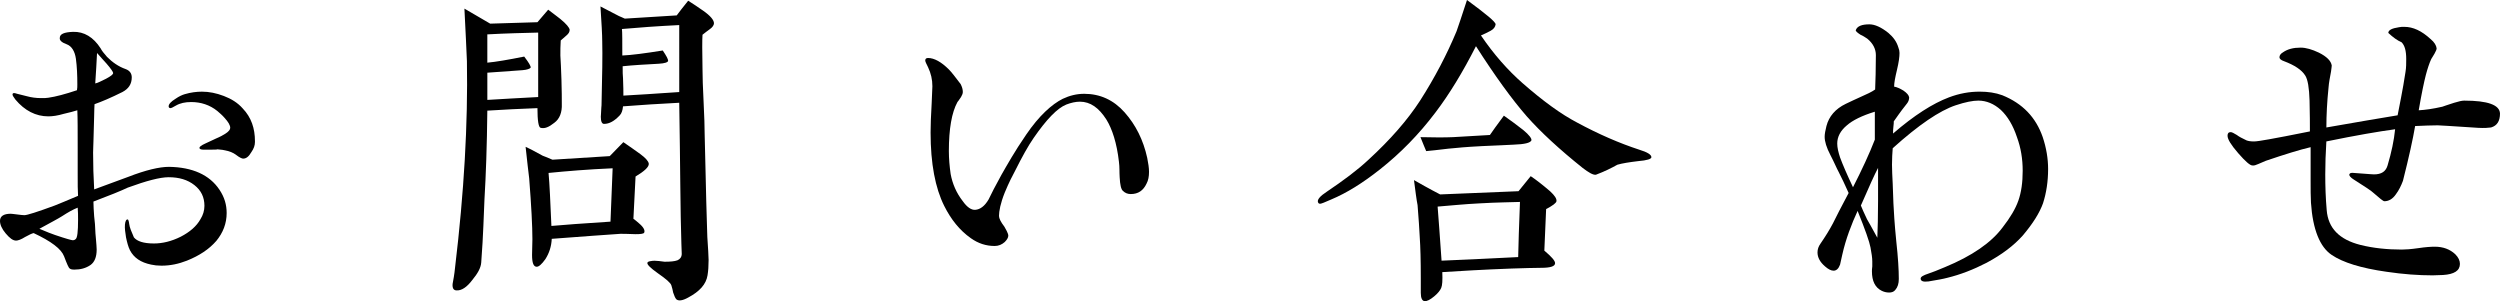 <?xml version="1.0" encoding="UTF-8"?>
<svg id="_レイヤー_1" data-name="レイヤー 1" xmlns="http://www.w3.org/2000/svg" width="209.459" height="25.233" version="1.1" viewBox="0 0 209.459 25.233">
  <defs>
    <style>
      .cls-1 {
        fill: #000;
        stroke-width: 0px;
      }
    </style>
  </defs>
  <path class="cls-1" d="M18.119,20.189c-.6.69-1.41,1.23-2.46,1.65-.689.27-1.38.42-2.13.42-.33,0-.6-.03-.87-.09-.87-.18-1.439-.57-1.77-1.2-.15-.3-.24-.66-.33-1.08-.061-.39-.12-.75-.09-1.08.029-.3.12-.45.239-.42.03,0,.091.12.12.39.03.27.181.63.391,1.11.27.33.81.51,1.68.51.72,0,1.47-.18,2.25-.57.75-.39,1.319-.87,1.649-1.47.21-.33.33-.72.33-1.11,0-.72-.27-1.29-.84-1.74-.569-.45-1.29-.66-2.16-.66-.72,0-1.859.3-3.42.87-.569.27-1.529.66-2.88,1.17,0,.36.03.78.061,1.23.06.51.09.87.09,1.08s.03.48.061.84c.029.39.06.66.06.87,0,.63-.18,1.05-.51,1.29-.391.27-.84.39-1.351.39-.21,0-.33-.03-.39-.09-.09-.03-.24-.39-.479-1.02-.24-.63-1.08-1.26-2.551-1.95-.149.03-.39.15-.72.33-.33.21-.6.3-.75.3-.27,0-.54-.21-.87-.6-.33-.39-.479-.75-.479-1.05,0-.39.3-.6.899-.6.091,0,.271.03.54.06.271.03.45.06.601.06.24,0,1.08-.27,2.55-.81.39-.15,1.02-.42,1.95-.81-.03-.39-.03-1.02-.03-1.86v-2.13c0-1.47,0-2.55-.03-3.18-.27.09-.63.18-1.14.3-.51.15-.93.21-1.29.21-1.05,0-1.98-.48-2.76-1.41-.15-.21-.24-.33-.24-.42,0-.09.06-.12.12-.12.06,0,.09,0,.27.06.21.06.48.12.841.21.329.09.72.15,1.17.15.239,0,.449,0,.6-.03.63-.09,1.41-.3,2.399-.63.03-.15.03-.33.03-.48,0-.78-.03-1.5-.12-2.16-.09-.63-.359-1.05-.75-1.2-.42-.15-.63-.33-.6-.54,0-.33.36-.48,1.11-.51.93-.03,1.709.45,2.31,1.38.09.18.27.42.54.72.45.45.96.81,1.56,1.02.33.12.51.36.51.69,0,.57-.27.96-.779,1.23-.96.48-1.74.81-2.34,1.02-.03.39-.03,1.44-.091,3.12,0,.27-.029.6-.029.93,0,1.02.029,2.04.09,3.09.18-.06,1.14-.42,2.85-1.05,1.47-.57,2.61-.84,3.42-.84,1.95.03,3.39.66,4.229,1.92.421.63.601,1.26.601,1.95,0,.87-.3,1.65-.87,2.34ZM6.51,17.399c-.39.15-.811.39-1.32.72-.33.21-.96.54-1.89,1.05.42.18,1.05.45,1.92.72.75.24.87.24.9.24.06,0,.149-.03.21-.09.149-.09.21-.63.21-1.62,0-.33,0-.69-.03-1.02ZM8.909,5.31c-.18-.21-.449-.48-.779-.87-.03.75-.09,1.59-.15,2.55.18-.03.48-.18.9-.39.39-.21.6-.36.6-.48,0-.09-.18-.36-.57-.81ZM21.359,11.91c0,.27-.091.54-.301.84-.21.36-.42.54-.689.54-.09,0-.3-.09-.57-.3-.27-.21-.6-.33-.93-.39-.09-.03-.3-.06-.66-.09-.03.03-.21.03-1.17.03-.21,0-.33-.06-.33-.15,0-.09.15-.21.48-.36.21-.09.51-.24.899-.42.36-.15.63-.3.811-.42.27-.18.39-.33.39-.48,0-.21-.15-.48-.479-.84-.181-.21-.391-.39-.601-.57-.63-.51-1.38-.75-2.189-.75-.511,0-.931.09-1.29.3-.24.15-.391.21-.45.21-.09,0-.15-.06-.15-.15,0-.18.181-.39.57-.63.3-.21.57-.33.78-.39.51-.15.989-.21,1.439-.21.601,0,1.2.12,1.83.36.63.24,1.17.57,1.59,1.05.72.75,1.021,1.68,1.021,2.73v.09Z"/>
  <path class="cls-1" d="M47.46,2.97c-.181.15-.33.3-.48.42-.03.42-.03.84-.03,1.26.03.45.061,1.14.091,2.04.029.9.029,1.56.029,2.01.03.72-.18,1.26-.63,1.59-.45.36-.81.51-1.14.42-.18-.03-.271-.6-.271-1.65-1.47.06-2.88.12-4.199.21-.03,2.94-.12,5.43-.24,7.44-.06,1.17-.09,2.939-.271,5.28-.029.45-.3.93-.749,1.47-.45.6-.9.9-1.32.87-.24,0-.36-.18-.33-.54.06-.33.15-.78.21-1.41.75-6.27,1.08-12.0.99-17.249-.03-.99-.12-2.46-.21-4.41l2.159,1.26,3.96-.12.9-1.05c.57.45.93.69,1.02.78.511.42.75.72.78.9,0,.18-.09.33-.27.48ZM45.09,2.73c-1.17.03-2.61.06-4.26.15v2.37c.689-.06,1.739-.24,3.09-.51.39.51.569.81.54.93-.061.09-.301.18-.69.21l-2.939.21v2.28c1.319-.09,2.729-.15,4.26-.24V2.73ZM53.249,14.79l-.18,3.54c.15.12.33.24.479.39.391.33.511.6.421.78-.061.09-.301.12-.721.12-.689-.03-1.109-.03-1.26-.03-1.2.09-3.12.21-5.76.42-.03.63-.21,1.2-.54,1.71-.3.42-.54.63-.72.63-.271,0-.39-.33-.39-.99,0-.45.029-.87.029-1.32,0-1.08-.09-2.79-.27-5.1-.061-.57-.181-1.44-.3-2.64.149.06.63.3,1.439.75.03,0,.3.12.811.33l4.8-.3,1.14-1.17c.479.33.96.66,1.41.99.449.33.689.6.72.81.03.27-.36.63-1.11,1.08ZM51.329,14.1c-2.069.09-3.869.24-5.369.39.09.96.149,2.43.239,4.44.99-.09,2.641-.21,4.95-.36l.18-4.47ZM59.489,2.43c-.24.18-.45.33-.63.48-.03.42-.03,1.38,0,2.91,0,.6.029,1.5.09,2.7.06,1.23.09,2.13.09,2.73.06,1.83.09,4.56.21,8.189,0,.51.09,1.29.12,2.34,0,.51-.03.93-.09,1.29-.12.75-.66,1.35-1.62,1.86-.48.27-.81.3-.99.15-.09-.09-.18-.3-.27-.57-.03-.21-.09-.39-.15-.6-.06-.21-.45-.54-1.14-1.02-.63-.45-.9-.72-.87-.87.03-.09.12-.12.33-.15.15-.03.36-.03.63,0,.3.03.45.06.479.06.48,0,.841-.03,1.08-.12.21-.09.36-.27.36-.54l-.03-.87c-.09-2.61-.09-6.54-.18-11.789-1.65.09-3.24.18-4.71.3-.03.33-.12.6-.27.75-.45.48-.87.72-1.32.72-.18,0-.27-.21-.27-.6,0-.12.029-.3.029-.51s.03-.36.03-.45c.06-2.49.09-4.26.06-5.31,0-.6-.06-1.59-.149-2.97.33.18.87.45,1.56.81.09.03.271.12.48.21l4.35-.27c.21-.27.51-.69.96-1.23.42.27.84.54,1.26.84.6.42.9.78.9,1.05,0,.15-.12.33-.33.48ZM56.909,2.1c-1.83.09-3.45.21-4.8.33.03.27.03,1.02.03,2.22.75-.03,1.89-.18,3.39-.42.3.45.45.72.45.87-.03.12-.271.21-.78.24-1.14.06-2.16.12-3.03.21,0,.45,0,.78.03,1.02.03.69.03,1.17.03,1.44,1.05-.06,2.609-.15,4.68-.3V2.1Z"/>
  <path class="cls-1" d="M96.06,15.389c-.271.57-.69.87-1.32.87-.27,0-.479-.09-.66-.27-.149-.12-.239-.51-.27-1.14-.03-.42,0-.84-.061-1.29-.18-1.59-.569-2.76-1.05-3.54-.63-.99-1.35-1.5-2.22-1.5-.36,0-.75.09-1.14.24-.75.3-1.65,1.23-2.73,2.79-.479.69-.989,1.62-1.56,2.76-.21.39-.51.96-.87,1.83-.36.9-.479,1.56-.479,1.95,0,.21.149.51.449.9.091.15.33.57.33.75,0,.15-.09.33-.3.54-.24.21-.51.33-.84.33-.72,0-1.38-.21-2.01-.66-.93-.66-1.65-1.56-2.22-2.7-.75-1.5-1.141-3.54-1.141-6.15,0-.6.03-1.41.09-2.43.03-.81.061-1.29.061-1.44,0-.57-.12-1.08-.36-1.59-.149-.3-.239-.48-.239-.57,0-.15.09-.21.239-.21.511,0,1.11.33,1.74.96.21.21.54.63.99,1.23.12.24.18.45.18.66,0,.12-.06.27-.15.42-.18.27-.27.39-.3.42-.479.87-.72,2.25-.72,4.11,0,.63.06,1.29.15,1.92.149.81.479,1.59,1.02,2.28.36.51.72.75,1.05.72.391-.03.78-.3,1.11-.87.21-.45.569-1.14,1.08-2.07.449-.78,1.079-1.92,2.069-3.36,1.08-1.59,2.16-2.55,3.061-3.0.569-.27,1.17-.42,1.8-.42,1.319,0,2.46.51,3.39,1.56.93,1.05,1.56,2.31,1.89,3.81.09.45.15.84.15,1.17,0,.39-.061.72-.21.99Z"/>
  <path class="cls-1" d="M137.249,13.5c-.75.09-1.318.18-1.738.3-.48.27-1.08.57-1.801.84-.24.03-.6-.18-1.109-.57-1.951-1.56-3.51-3-4.68-4.32-1.23-1.41-2.67-3.39-4.26-5.88-1.111,2.19-2.25,4.05-3.391,5.55-1.381,1.83-2.939,3.42-4.65,4.77-1.439,1.14-2.789,1.98-4.08,2.52-.539.24-.84.36-.93.36s-.15-.03-.18-.12c-.09-.21.15-.51.75-.9,1.381-.93,2.551-1.8,3.48-2.67,1.83-1.68,3.27-3.33,4.32-4.95,1.229-1.92,2.248-3.87,3.059-5.82.15-.39.42-1.26.871-2.61,1.59,1.17,2.398,1.83,2.398,2.04-.029.21-.148.39-.42.54-.27.15-.539.27-.809.39,1.08,1.59,2.25,2.91,3.479,3.99,1.711,1.5,3.24,2.61,4.561,3.3,1.83.99,3.57,1.74,5.219,2.28.691.21,1.021.42,1.021.63,0,.15-.361.27-1.111.33ZM129.54,17.519c0,.15-.061,1.32-.15,3.48.6.51.9.84.9,1.05,0,.27-.391.39-1.17.39-.631,0-1.439.03-2.459.06-2.432.09-4.381.21-5.82.3.029.69,0,1.11-.09,1.32s-.27.45-.6.72-.602.42-.811.39c-.18-.03-.301-.24-.301-.69v-1.23c0-1.47-.029-2.61-.09-3.48-.029-.63-.09-1.5-.18-2.64-.09-.45-.18-1.17-.301-2.1.48.27,1.201.69,2.191,1.2.809-.03,3-.12,6.568-.27l1.021-1.26c.449.3.988.72,1.619,1.26.391.36.57.63.539.84-.029.15-.299.36-.869.66ZM126.809,12.12c-.449.03-1.318.06-2.609.12-.48.03-1.289.06-2.459.18-.48.03-1.23.15-2.25.24-.121-.27-.271-.66-.48-1.17,1.141.03,2.039.03,2.73,0,.389-.03,1.439-.09,3.09-.18.18-.27.568-.81,1.17-1.62.568.39,1.109.81,1.619,1.2.51.42.721.72.689.87-.09.21-.57.33-1.5.36ZM123.959,17.039c-1.23.06-2.4.18-3.51.27.09.99.18,2.52.33,4.53,1.41-.06,3.57-.15,6.42-.3.029-1.05.061-2.58.15-4.62-.75.03-1.859.03-3.391.12Z"/>
  <path class="cls-1" d="M171.18,17.009c-.301.84-.871,1.74-1.711,2.73-.75.84-1.74,1.59-3.029,2.28-1.109.57-2.189.99-3.301,1.26-.33.09-.84.18-1.559.3-.451.06-.66-.03-.66-.24,0-.15.209-.27.66-.42.27-.09.75-.27,1.379-.54,2.25-.93,3.871-2.04,4.83-3.33.631-.81,1.08-1.56,1.32-2.25s.359-1.5.359-2.49c0-.99-.15-1.92-.48-2.82-.33-.99-.779-1.74-1.35-2.28-.57-.51-1.199-.78-1.889-.78-.451,0-1.08.12-1.891.39-1.35.45-3.119,1.65-5.279,3.6-.031.39-.061.87-.061,1.38,0,.42.029.96.061,1.62.029.93.059,1.47.059,1.62.031.63.09,1.71.24,3.18.15,1.35.211,2.4.211,3.15,0,.39-.09.69-.301.93-.119.15-.299.21-.51.21-.24,0-.449-.06-.629-.15-.541-.27-.811-.81-.811-1.62,0-.09,0-.24.029-.42v-.42c0-.3-.061-.69-.15-1.17s-.449-1.5-1.08-3.06c-.51,1.11-.988,2.34-1.289,3.689l-.18.81c-.121.33-.301.51-.541.51-.209,0-.449-.12-.719-.36-.42-.36-.631-.75-.631-1.17,0-.27.09-.51.24-.72.391-.57.75-1.14,1.051-1.71.27-.57.719-1.41,1.318-2.55-.299-.69-.6-1.29-.84-1.77-.18-.33-.359-.78-.689-1.41-.33-.63-.48-1.14-.48-1.53,0-.24.061-.54.15-.9.211-.81.75-1.44,1.621-1.86.389-.18.809-.39,1.289-.6s.869-.39,1.17-.6c.029-.75.061-1.71.061-2.88,0-.51-.24-.99-.721-1.38-.18-.12-.359-.24-.57-.33-.27-.18-.42-.3-.389-.39.119-.33.51-.48,1.139-.48.451,0,.99.24,1.59.72.391.33.691.72.84,1.23.061.15.092.3.092.45,0,.33-.061.78-.211,1.41s-.24,1.08-.24,1.41c.211.03.48.15.779.33.301.21.451.39.48.57,0,.18-.059.36-.18.51-.15.18-.27.36-.42.54-.15.18-.359.51-.689.96,0,.09,0,.24-.031.45-.029.21-.029.39-.029.57,1.77-1.53,3.33-2.52,4.68-3.03.871-.33,1.711-.48,2.58-.48.689,0,1.32.09,1.891.3,1.709.69,2.818,1.86,3.389,3.51.301.9.451,1.8.451,2.669,0,1.05-.15,2.01-.42,2.85ZM157.081,9.359c-1.08.33-1.861.72-2.34,1.14-.541.45-.811.96-.811,1.53,0,.33.09.72.24,1.17.209.57.57,1.41,1.08,2.49.75-1.47,1.379-2.82,1.83-3.99v-2.34ZM157.35,14.069c-.27.51-.75,1.56-1.439,3.15.09.24.27.63.51,1.14.15.24.42.75.869,1.56.031-.78.061-1.8.061-3.06v-2.79Z"/>
  <path class="cls-1" d="M208.709,10.68c-.211.03-.57.06-1.08.03-2.279-.15-3.27-.21-3.391-.21-.42,0-1.289.03-1.889.06-.18,1.05-.51,2.58-1.021,4.59-.148.39-.328.78-.6,1.14-.27.39-.6.57-.959.57-.09,0-.391-.24-.9-.69-.15-.15-.721-.54-1.68-1.14-.24-.15-.359-.3-.359-.39.029-.15.18-.18.389-.15.27.03.541.03.811.06.449.03.721.06.869.06.631,0,.99-.24,1.141-.75.33-1.11.539-2.1.631-3.03-1.352.18-3.271.51-5.76,1.02-.061.99-.092,1.89-.092,2.76,0,.99.031,1.98.121,3,.119,1.5,1.051,2.46,2.82,2.91,1.08.27,2.25.39,3.479.39.301,0,.75-.03,1.381-.12.6-.09,1.051-.12,1.379-.12.691,0,1.262.21,1.711.63.27.27.391.54.391.81,0,.57-.48.87-1.41.93-.301,0-.6.03-.871.03-1.17,0-2.459-.09-3.869-.3-2.131-.3-3.66-.78-4.59-1.41-.99-.66-1.59-2.13-1.74-4.379-.029-.51-.029-1.11-.029-1.86v-2.79c-.9.21-2.16.6-3.75,1.14-.15.06-.359.15-.631.27-.209.09-.359.15-.51.12-.18,0-.57-.33-1.17-1.02s-.9-1.17-.9-1.47c0-.21.09-.3.271-.3.09,0,.27.09.51.24.15.12.42.27.809.45.15.06.361.09.631.09.18,0,.6-.06,1.26-.18s1.801-.33,3.42-.66c0-.57,0-1.439-.029-2.58-.031-1.08-.15-1.77-.361-2.1-.299-.48-.898-.87-1.77-1.2-.27-.09-.391-.21-.391-.33,0-.15.092-.3.301-.42.391-.27.871-.39,1.471-.39.449,0,.959.15,1.529.42.66.33,1.02.69,1.08,1.08,0,.09-.029.24-.061.51-.09.48-.18.93-.209,1.35-.121,1.17-.18,2.28-.18,3.33,2.549-.45,4.529-.78,5.969-1.02.15-.81.42-2.04.66-3.63.061-.36.061-.72.061-1.08,0-.69-.121-1.14-.391-1.41-.359-.15-.721-.42-1.109-.78,0-.24.299-.39.9-.48.119-.03.27-.03.449-.03.721,0,1.439.33,2.189,1.02.33.27.48.54.51.78,0,.09-.059.24-.18.45-.15.27-.27.42-.299.51-.121.27-.271.69-.422,1.26-.148.57-.359,1.56-.6,2.97.541-.03,1.201-.12,1.98-.3.09-.03.42-.15.99-.33.391-.12.66-.18.84-.18,1.98,0,2.971.36,3,1.08,0,.63-.24,1.02-.75,1.17Z"/>
</svg>